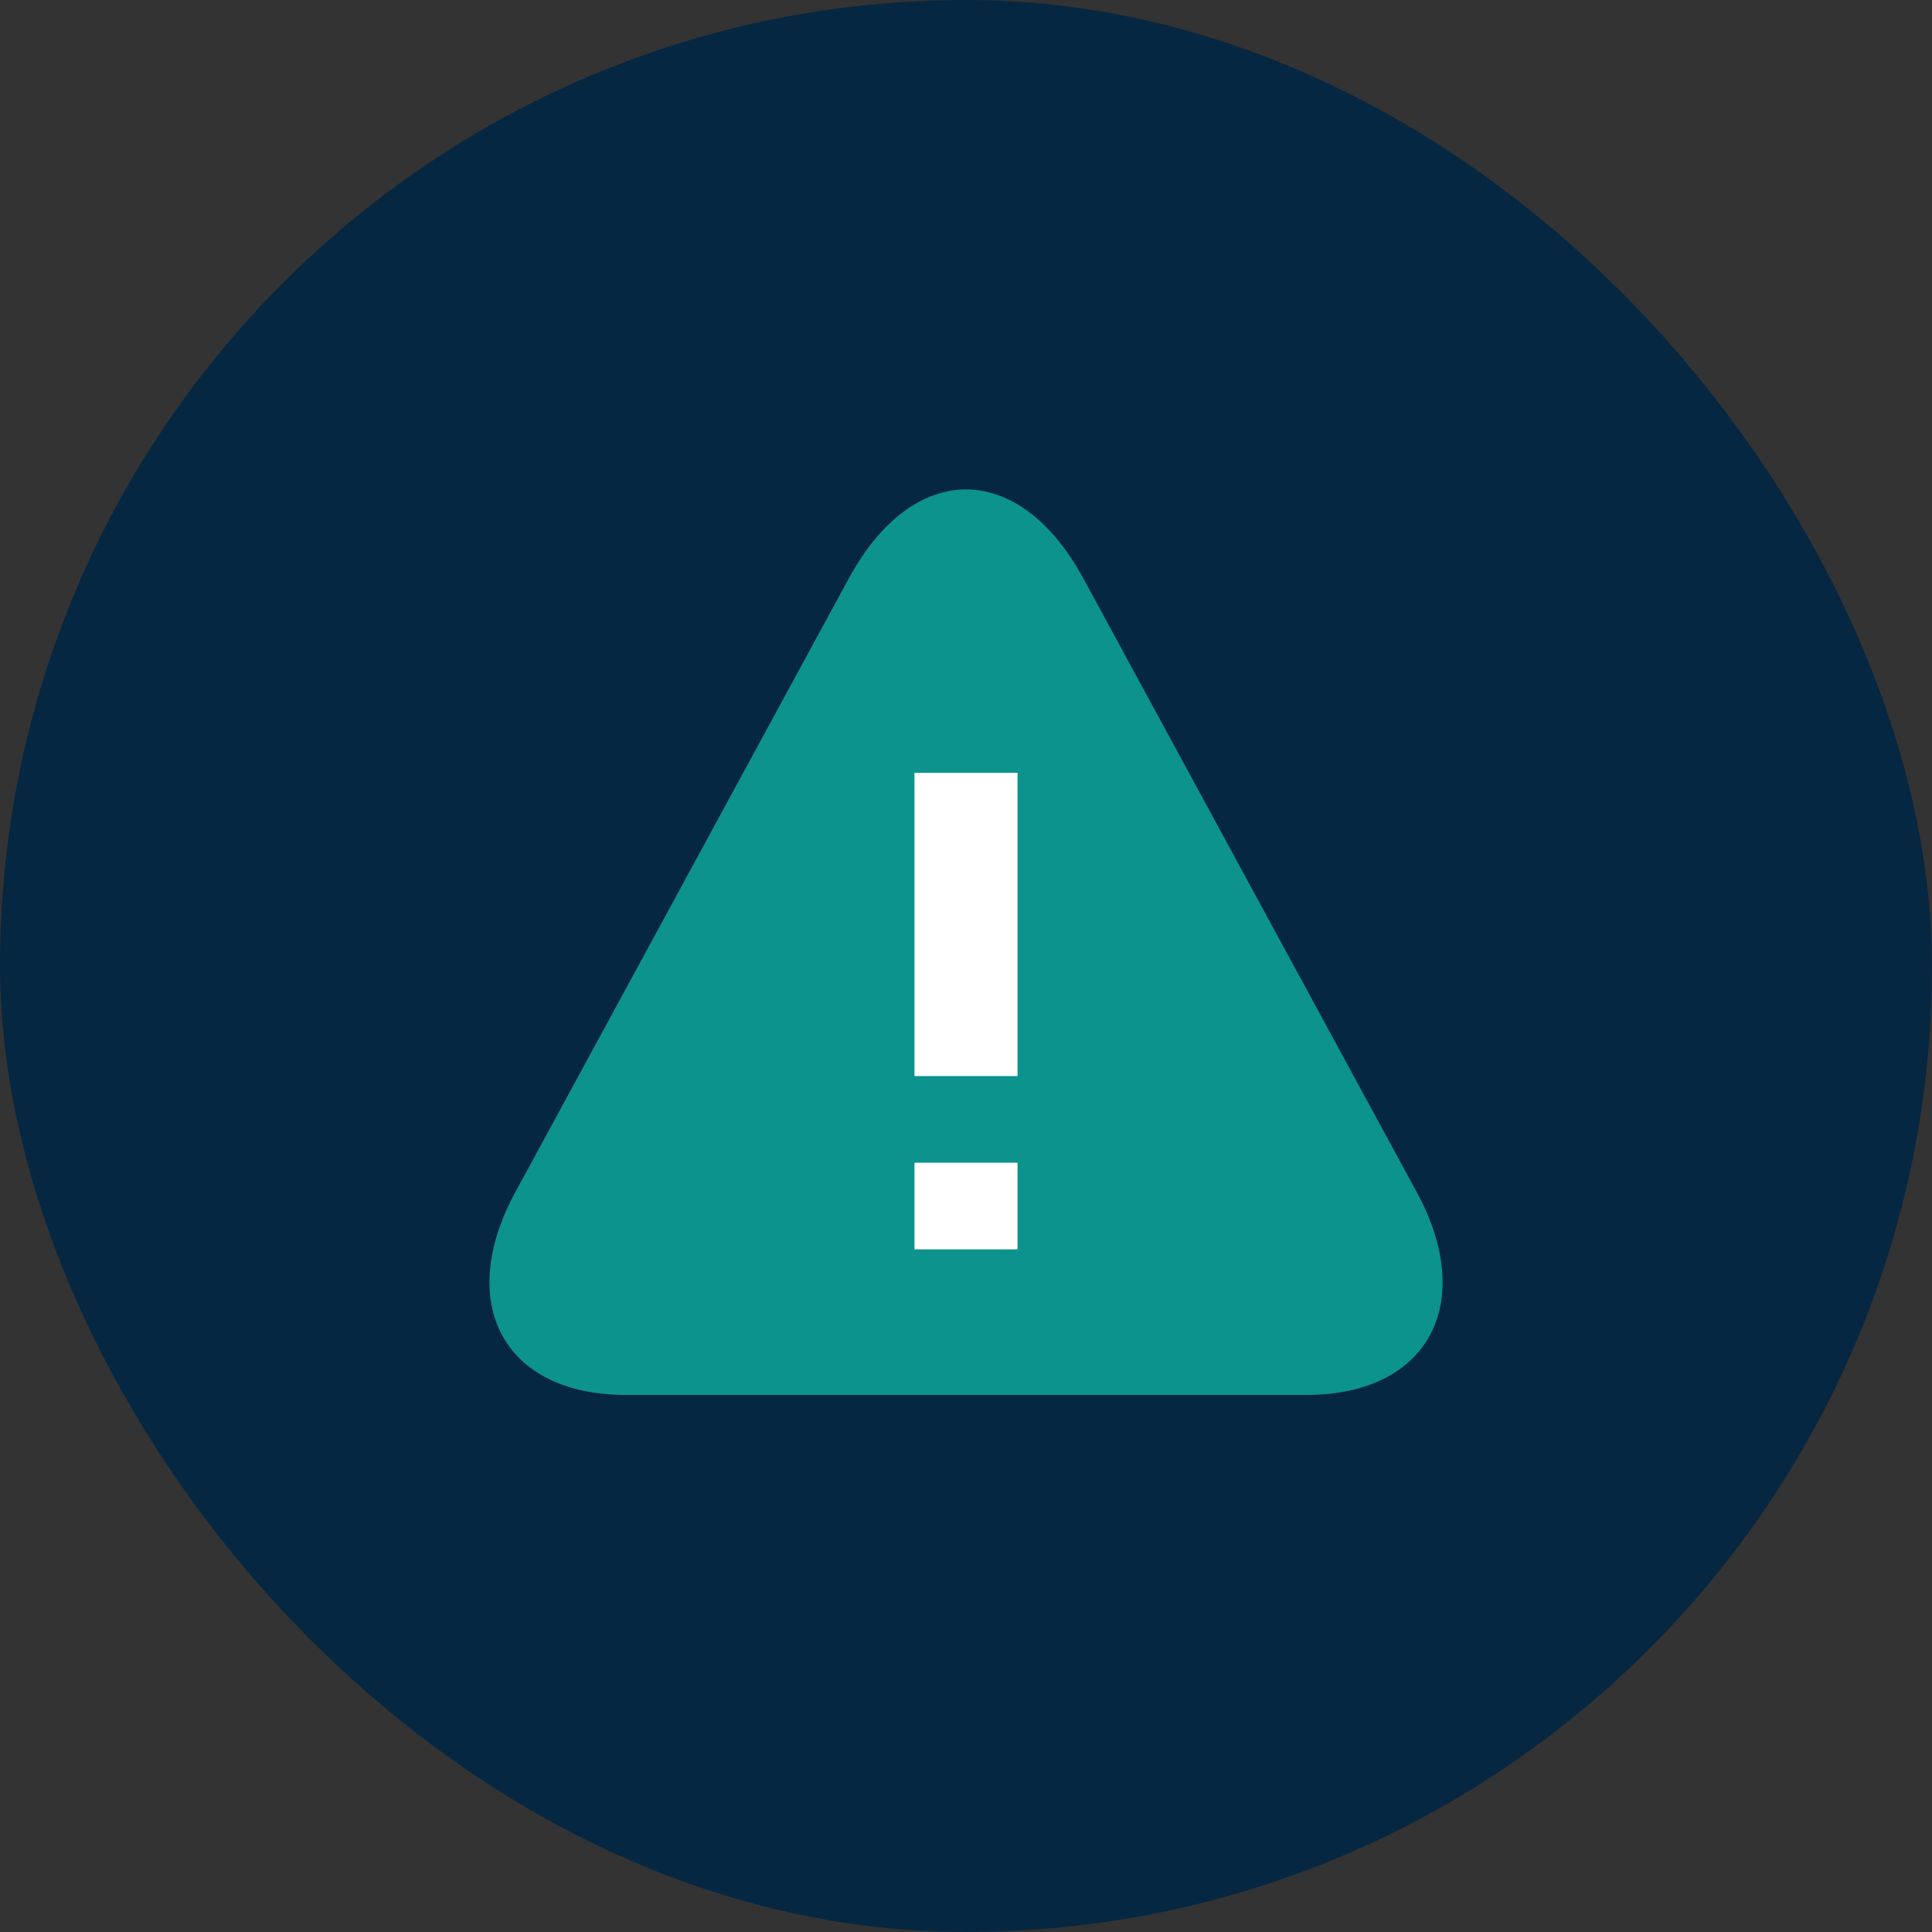 <svg width="150" height="150" viewBox="0 0 150 150" fill="none" xmlns="http://www.w3.org/2000/svg">
<rect x="0" y="0" width="150" height="150" fill="#333333" stroke="none"/>
<rect width="150" height="150" rx="75" fill="#062741"/>
<g clip-path="url(#clip0_598_23310)">
<path d="M48.553 108.3C39.155 108.3 35.307 101.219 40.006 92.568L65.895 44.919C70.905 35.695 79.104 35.695 84.117 44.919L109.999 92.564C114.698 101.219 110.85 108.3 101.452 108.3H48.553Z" fill="#0C938E"/>
<path d="M71 97V90.273H79V97H71Z" fill="white"/>
<path d="M71 83.546V60H79V83.546H71Z" fill="white"/>
</g>
<defs>
<clipPath id="clip0_598_23310">
<rect width="74" height="74" fill="white" transform="translate(38 38)"/>
</clipPath>
</defs>
</svg>
